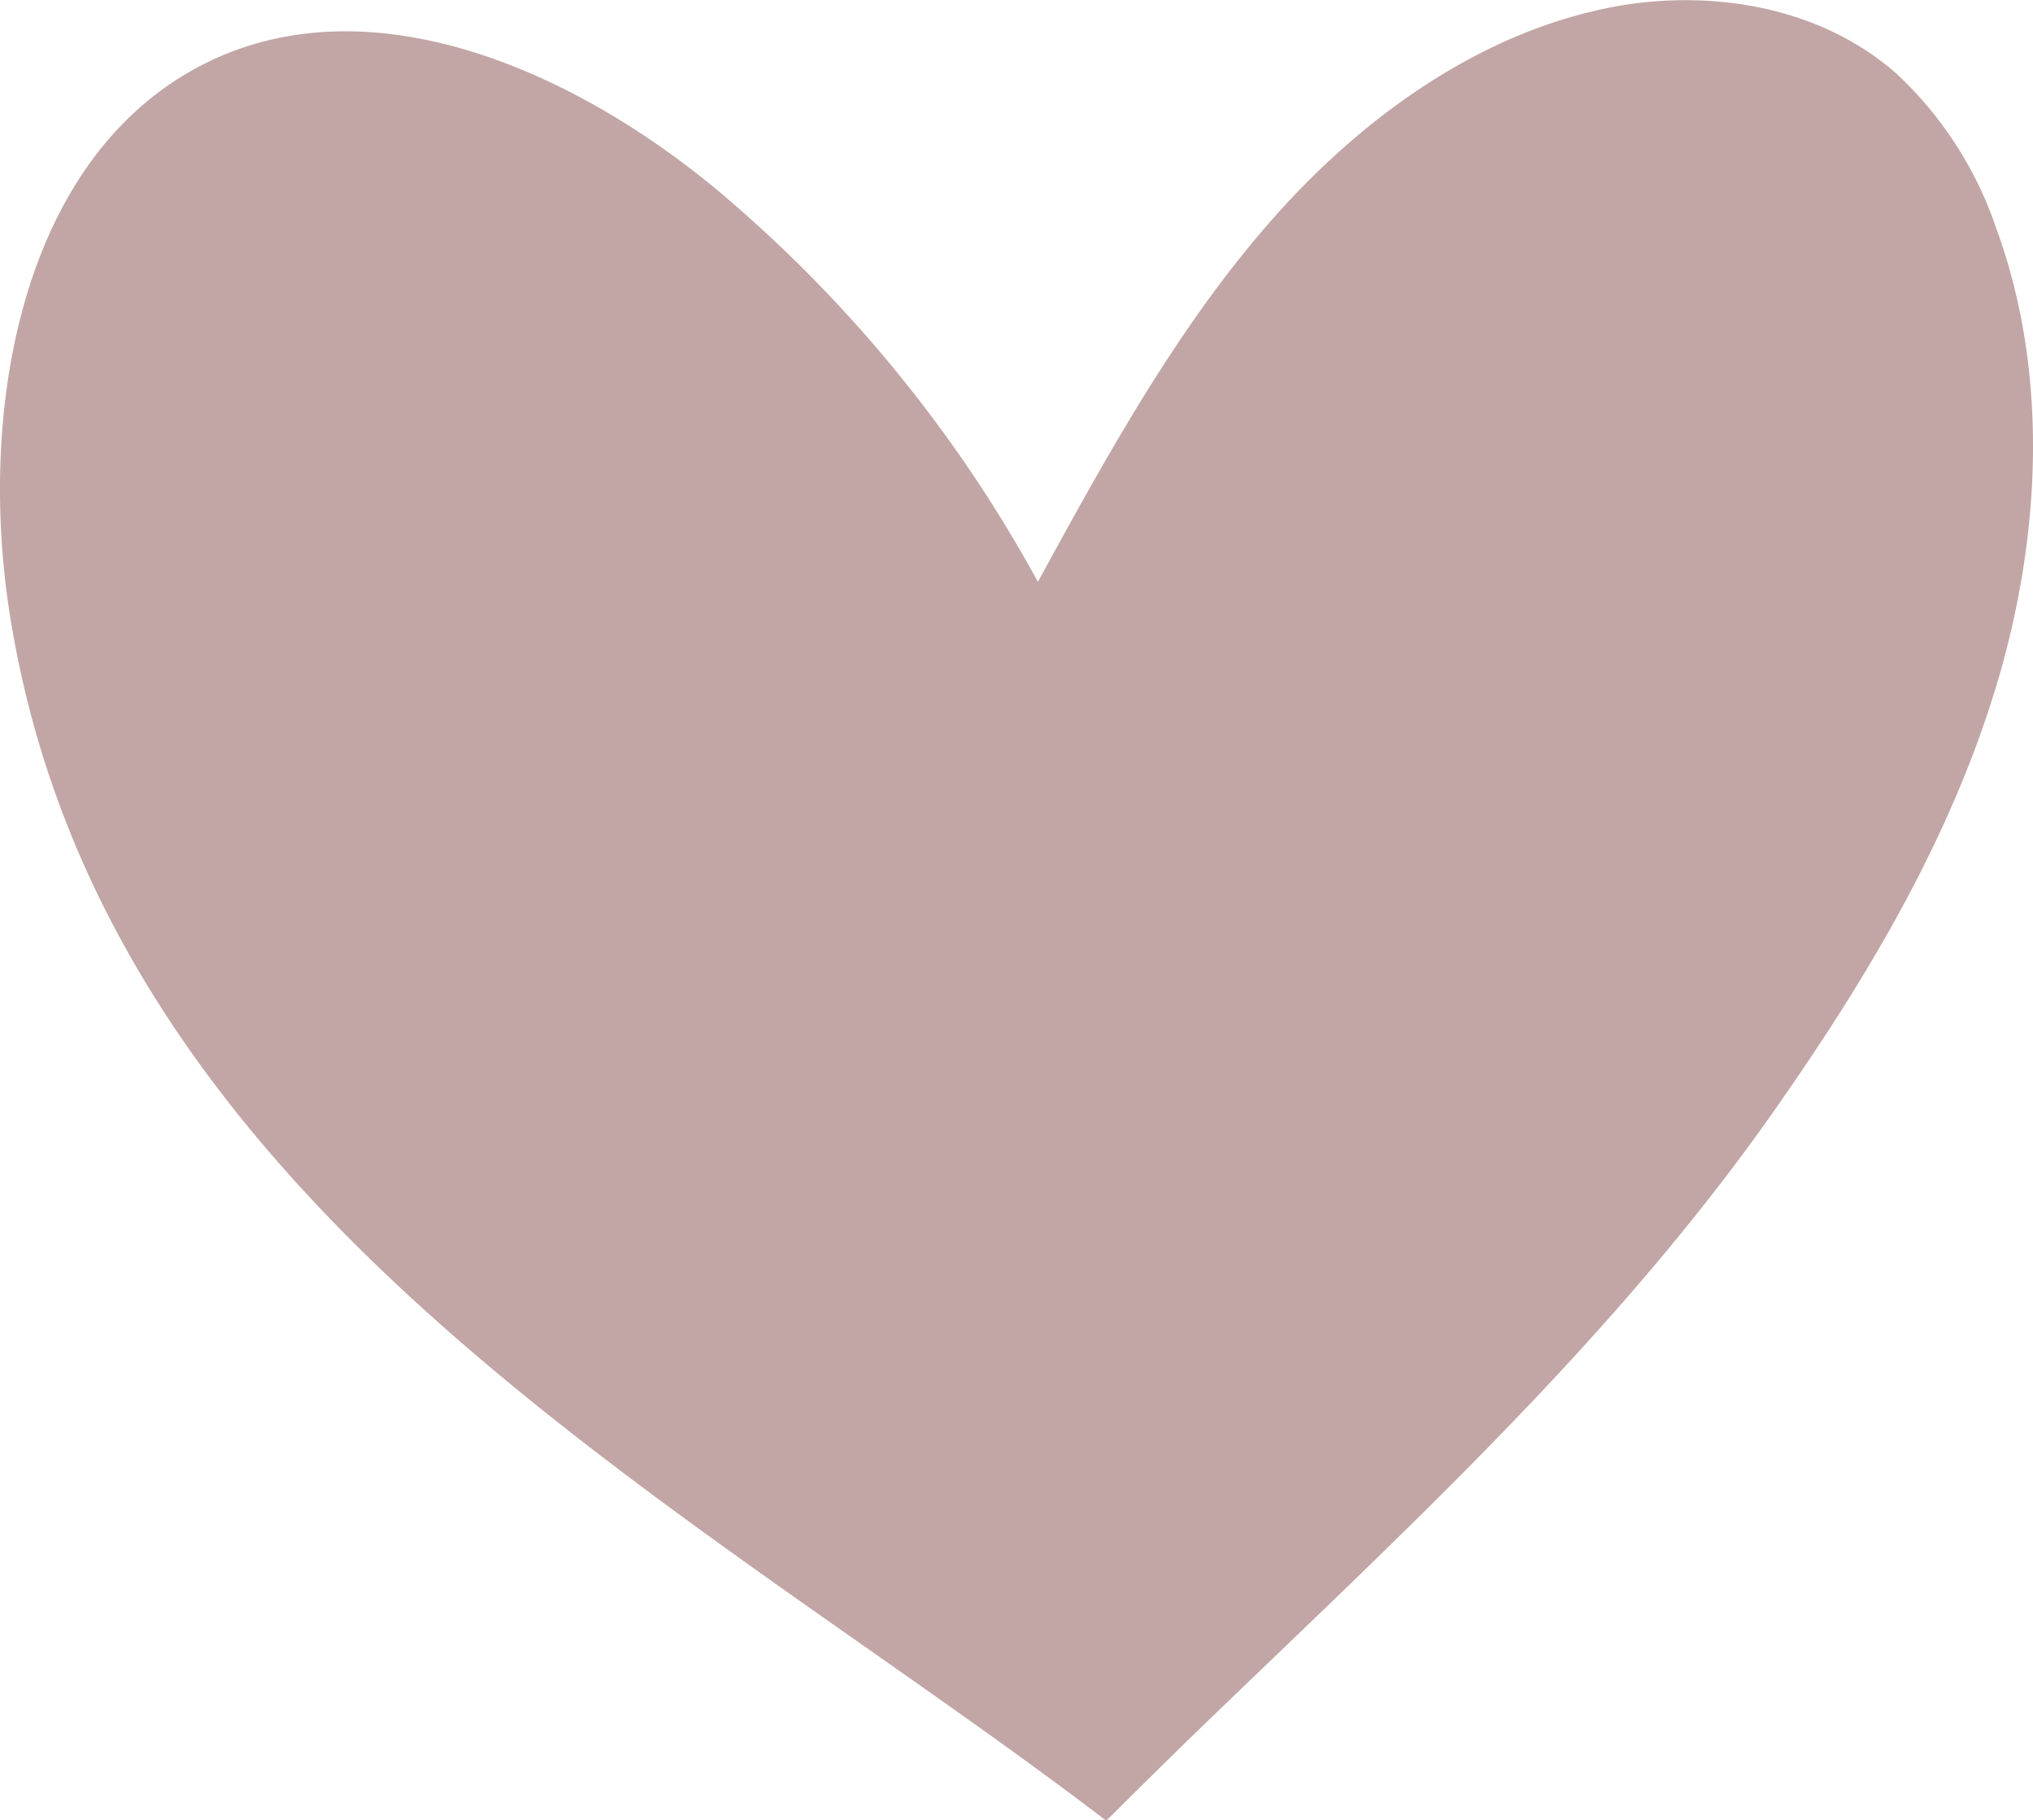 <svg id="Objects" xmlns="http://www.w3.org/2000/svg" viewBox="0 0 157.7 141.2"><defs><style>.cls-1{fill:#c1a6a5;}</style></defs><title>Artboard 1</title><path class="cls-1" d="M91.89,135.23q-3.06,3-6.08,6l-.6-.46C52.71,116.11,8.12,93.51.79,47.84c-2.53-15.75.72-34.75,14-42.32,13-7.41,29.36-.38,41,9.35A106,106,0,0,1,80.51,45.13C85.92,35.24,91.4,25.25,98.79,16.9s17-15,27.68-16.59c7.24-1,15.06.47,20.67,5.43a29.23,29.23,0,0,1,7.72,12c4.13,11.31,3.45,24.13-.07,35.67s-9.7,22-16.47,31.74C125.32,104,108.17,119.45,91.89,135.23Z"/></svg>